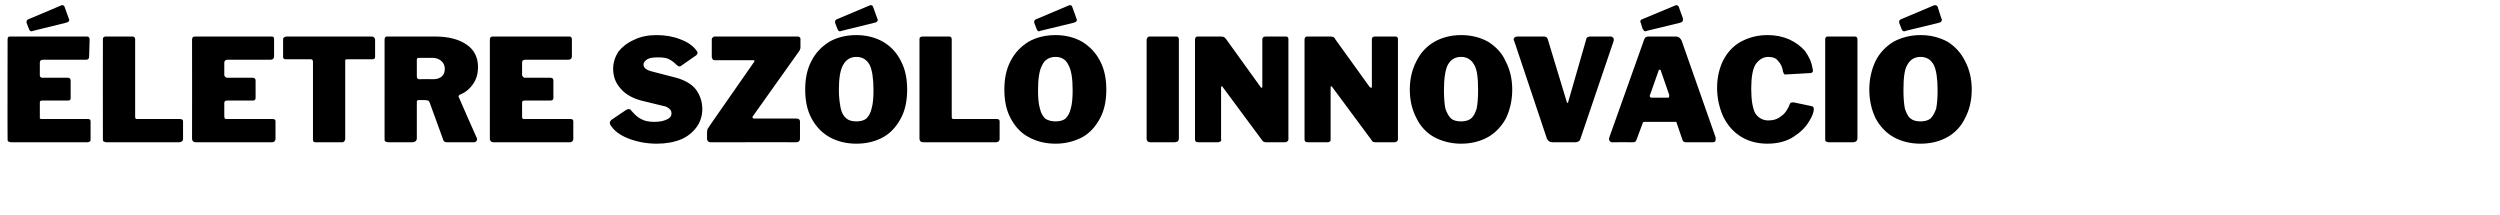 <?xml version="1.0" standalone="no"?><!DOCTYPE svg PUBLIC "-//W3C//DTD SVG 1.1//EN" "http://www.w3.org/Graphics/SVG/1.1/DTD/svg11.dtd"><svg xmlns="http://www.w3.org/2000/svg" version="1.1" width="527.2px" height="45.4px" viewBox="0 -1 527.2 45.4" style="top:-1px"><desc>letre sz l innov ci</desc><defs/><g id="Polygon38935"><path d="m1.6 7.4c0-.5.1-.7.5-.7h16.2c.4 0 .6.2.6.6l-.1 3.5c0 .6-.2.8-.7.8h-9c-.5 0-.7.2-.7.6v2.6c0 .2 0 .3.1.4c.1.1.2.2.4.2h5.4c.4 0 .6.2.6.6v3.7c0 .3-.1.5-.5.5H8.8c-.1 0-.2.1-.3.1c-.1.1-.1.2-.1.3v3.4c.1 0 .2.1.3.1h9.8c.4 0 .6.1.6.5v3.7c0 .2 0 .4-.1.5c-.2.1-.3.2-.6.2h-16c-.3 0-.5-.1-.7-.2c-.1-.1-.1-.3-.1-.6c-.04.03 0-20.8 0-20.8c0 0-.04.01 0 0zm12.9-4.5c.1.1.1.2.1.3c0 .3-.2.5-.7.6L7 5.5c-.2.1-.4.1-.4.1c-.2 0-.4-.2-.5-.5l-.5-1.3v-.3c0-.1.1-.3.3-.4l7.1-3h.2c.2 0 .3.1.4.3l.9 2.5zm7.2 4.5c0-.2 0-.4.1-.5c.1-.1.3-.2.4-.2h5.7c.4 0 .6.2.6.6v16.3c0 .2 0 .3.1.4c0 0 .1.1.2.1h9.1c.4 0 .7.1.7.5v3.7c0 .2-.1.4-.2.5c-.2.1-.4.2-.6.2H22.5c-.3 0-.5-.1-.7-.2c-.1-.1-.1-.3-.1-.6c-.03.03 0-20.8 0-20.8c0 0-.03.01 0 0zm18.8 0c0-.5.2-.7.6-.7h16.2c.4 0 .5.2.5.6v3.5c0 .6-.3.8-.8.8h-9c-.4 0-.7.2-.7.6v2.6c0 .2.1.3.2.4c.1.1.2.2.4.2h5.4c.4 0 .6.2.6.6v3.7c0 .3-.2.5-.5.5h-5.6c-.1 0-.2.1-.3.1c-.1.1-.2.2-.2.3v3c0 .2.1.3.1.4c.1 0 .2.1.3.1h9.7c.5 0 .7.1.7.5v3.7c0 .2-.1.4-.2.5c-.1.1-.3.2-.5.2H41.3c-.3 0-.5-.1-.6-.2c-.1-.1-.2-.3-.2-.6c.02.03 0-20.8 0-20.8c0 0 .02.01 0 0zm19.2 0c0-.2 0-.4.2-.5c.1-.1.3-.2.5-.2h17.9c.3 0 .5.1.6.2c.1.1.2.3.2.5v3.6c0 .4-.2.5-.7.5h-5.3c-.2 0-.3.1-.3.3v16.5c0 .2-.1.4-.2.5c-.1.1-.2.2-.4.2h-5.7c-.4 0-.5-.2-.5-.6V12c0-.3-.2-.5-.4-.5h-5.3c-.4 0-.6-.1-.6-.5V7.4zM100.5 28c.1.1.1.2.1.3c0 .2 0 .4-.2.5c-.1.1-.2.2-.4.2h-5.8c-.4 0-.7-.2-.8-.7l-2.8-7.7c-.1-.2-.2-.3-.3-.4c-.2 0-.4-.1-.7-.1h-1.4c-.1 0-.2.1-.2.1c-.1.1-.1.2-.1.3v7.6c0 .3-.1.6-.3.7c-.1.1-.4.2-.7.2h-5c-.3 0-.5-.1-.7-.2c-.1-.1-.1-.3-.1-.6V7.4c0-.5.2-.7.5-.7h10.1c2.9 0 5.1.6 6.7 1.7c1.6 1.1 2.4 2.7 2.4 4.7c0 1.4-.3 2.6-1.1 3.7c-.7 1-1.7 1.8-2.8 2.2c-.1.1-.2.2-.2.3c0 .1 0 .2.1.3c-.03.02 3.7 8.4 3.7 8.4c0 0 .05.02 0 0zm-9.1-12.3c.8 0 1.3-.2 1.8-.6c.4-.4.6-.9.6-1.6c0-.7-.3-1.3-.8-1.7c-.5-.4-1.1-.6-1.8-.6h-2.6c-.3 0-.5 0-.6.1c-.1.1-.1.2-.1.5v3.2c0 .2 0 .4.1.5c.1.1.2.2.4.2c0-.04 3 0 3 0c0 0 0-.04 0 0zm11.9-8.3c0-.5.2-.7.6-.7h16.2c.3 0 .5.2.5.6v3.5c0 .6-.3.8-.8.8h-9c-.5 0-.7.2-.7.6v2.6c0 .2.1.3.2.4c.1.1.2.2.4.2h5.4c.4 0 .6.2.6.6v3.7c0 .3-.2.5-.6.5h-5.5c-.1 0-.3.1-.4.1c0 .1-.1.2-.1.3v3c0 .2 0 .3.1.4c0 0 .1.1.3.1h9.7c.5 0 .7.1.7.5v3.7c0 .2-.1.4-.2.5c-.1.1-.3.2-.5.2h-16.1c-.3 0-.5-.1-.6-.2c-.1-.1-.2-.3-.2-.6V7.4s0 .01 0 0zm39.4 5.3c-.5-.5-1-.9-1.6-1.2c-.5-.3-1.3-.4-2.3-.4c-1.1 0-1.8.1-2.3.4c-.5.3-.8.7-.8 1.1c0 .7.6 1.2 1.9 1.5l5 1.3c1.8.5 3.2 1.3 4.1 2.4c.9 1.2 1.4 2.6 1.4 4.2c0 1.4-.4 2.7-1.2 3.8c-.8 1.1-1.9 2-3.3 2.6c-1.5.6-3.2.9-5.1.9c-2.2 0-4.2-.4-6-1.1c-1.8-.7-3.1-1.7-3.8-2.9c-.1-.2-.1-.3-.1-.4c0-.2.1-.4.3-.6l3.1-2.1c.2-.1.4-.2.6-.2c.2 0 .4.1.5.3c.7.8 1.4 1.5 2.1 1.8c.7.4 1.6.6 2.8.6c1.1 0 2-.2 2.6-.5c.7-.3 1-.7 1-1.3c0-.4-.1-.7-.5-1c-.3-.3-.8-.5-1.4-.6l-4.5-1.1c-1.8-.5-3.3-1.3-4.3-2.5c-1.1-1.2-1.6-2.6-1.6-4.2c0-1.3.4-2.5 1.1-3.6c.8-1 1.9-1.9 3.3-2.5c1.4-.7 3-1 4.8-1c1.8 0 3.5.3 5 .9c1.6.6 2.7 1.4 3.4 2.4c.1.1.2.3.2.5c0 .1-.1.2-.2.4l-3.3 2.3c-.1.1-.2.1-.3.1c-.2 0-.4-.1-.6-.3zm7.2 16.3c-.3 0-.5-.1-.6-.2c-.1-.1-.2-.3-.2-.6v-1.3c0-.3.1-.5.1-.7c.1-.1.3-.4.6-.9l9.2-13.2c.1-.1.1-.2.1-.3c0-.1-.1-.1-.4-.1h-7.9c-.3 0-.5-.1-.5-.2c-.1-.1-.2-.3-.2-.6V7.3c0-.2.1-.3.2-.4c.1-.1.2-.2.4-.2h17.6c.1 0 .3.1.4.2c.1.1.1.2.1.4v1.5c0 .3 0 .5-.1.6c0 .2-.2.4-.4.7l-9.6 13.5v.2c0 .1.1.2.4.2h8.9c.4 0 .7.2.7.6v3.7c0 .2-.1.4-.2.5c-.1.1-.3.2-.6.2c.04-.02-18 0-18 0c0 0 .01-.02 0 0zm30.7.3c-2.2 0-4.1-.5-5.7-1.4c-1.6-.9-2.9-2.3-3.8-4c-.9-1.7-1.3-3.7-1.3-6c0-2.3.4-4.3 1.3-6c.9-1.8 2.2-3.1 3.8-4.1c1.6-.9 3.5-1.4 5.7-1.4c2.1 0 4 .5 5.6 1.4c1.7 1 2.9 2.3 3.8 4.1c.9 1.7 1.3 3.7 1.3 6c0 2.3-.4 4.3-1.3 6c-.9 1.7-2.1 3.1-3.7 4c-1.6.9-3.5 1.4-5.7 1.4zm0-4.7c.9 0 1.6-.2 2.1-.6c.5-.5.9-1.2 1.1-2.1c.3-1 .4-2.3.4-3.9c0-2.5-.3-4.3-.8-5.3c-.6-1.1-1.5-1.7-2.8-1.7c-1.3 0-2.2.6-2.8 1.7c-.6 1-.9 2.8-.9 5.3c0 1.6.2 2.9.4 3.9c.2.9.6 1.6 1.2 2.1c.5.4 1.2.6 2.1.6zM185 2.9c.1.1.1.2.1.3c0 .3-.2.5-.7.6l-6.9 1.7c-.2.1-.4.1-.4.1c-.2 0-.4-.2-.5-.5l-.5-1.3v-.3c0-.1.1-.3.3-.4l7.1-3h.2c.2 0 .3.1.4.3l.9 2.5zm8.9 4.5c0-.2 0-.4.1-.5c.1-.1.3-.2.5-.2h5.7c.3 0 .5.2.5.6v16.3c0 .2 0 .3.1.4c0 0 .1.1.3.1h9c.5 0 .7.1.7.5v3.7c0 .2-.1.4-.2.5c-.1.1-.3.2-.6.2h-15.3c-.3 0-.5-.1-.6-.2c-.1-.1-.2-.3-.2-.6V7.4s-.01.01 0 0zm28.7 21.9c-2.2 0-4.1-.5-5.7-1.4c-1.7-.9-2.9-2.3-3.8-4c-.9-1.7-1.3-3.7-1.3-6c0-2.3.4-4.3 1.3-6c.9-1.8 2.2-3.1 3.8-4.1c1.6-.9 3.5-1.4 5.7-1.4c2.1 0 4 .5 5.6 1.4c1.6 1 2.9 2.3 3.8 4.1c.9 1.7 1.3 3.7 1.3 6c0 2.3-.4 4.3-1.3 6c-.9 1.7-2.1 3.1-3.7 4c-1.7.9-3.6 1.4-5.7 1.4zm0-4.7c.9 0 1.6-.2 2.1-.6c.5-.5.9-1.2 1.1-2.1c.3-1 .4-2.3.4-3.9c0-2.5-.3-4.3-.9-5.3c-.5-1.1-1.4-1.7-2.7-1.7c-1.3 0-2.3.6-2.8 1.7c-.6 1-.9 2.8-.9 5.3c0 1.6.1 2.9.4 3.9c.2.9.6 1.6 1.1 2.1c.6.4 1.3.6 2.2.6zM227 2.9c0 .1.1.2.1.3c0 .3-.3.5-.7.6l-7 1.7c-.2.1-.3.1-.3.1c-.2 0-.4-.2-.5-.5l-.5-1.3v-.3c0-.1.1-.3.3-.4l7.1-3h.2c.2 0 .3.1.4.3l.9 2.5zm21.1 3.8c.3 0 .5.2.5.6v20.8c0 .3-.1.6-.2.7c-.2.1-.4.2-.8.2h-5c-.3 0-.5-.1-.6-.2c-.1-.1-.2-.3-.2-.6V7.4c0-.2.1-.4.2-.5c.1-.1.2-.2.4-.2h5.7zm23.1 0c.3 0 .5.2.5.5v21.2c0 .2-.1.3-.2.4c-.1.1-.3.2-.5.2h-4.1c-.2 0-.3-.1-.4-.1c-.2-.1-.3-.2-.4-.4l-8.3-11.2c0-.1-.1-.1-.2-.1c0 0-.1.1-.1.2v10.9c.1.3 0 .4-.1.5c-.1.1-.3.2-.6.2h-4.1c-.5 0-.7-.2-.7-.6v-21c0-.5.2-.7.6-.7h4.9c.3 0 .5.1.6.1c.1.1.3.2.5.5l7.2 10c.1.2.2.2.3.2c.1 0 .1-.1.1-.3V7.3c0-.4.3-.6.7-.6h4.3zm23.1 0c.3 0 .5.2.5.5v21.2c0 .2-.1.3-.2.4c-.1.1-.3.2-.5.2H290c-.2 0-.3-.1-.5-.1c-.1-.1-.2-.2-.3-.4l-8.3-11.2c-.1-.1-.1-.1-.2-.1c-.1 0-.1.1-.1.2v10.9c0 .3 0 .4-.1.5c-.1.1-.3.2-.6.2h-4.1c-.5 0-.7-.2-.7-.6v-21c0-.5.2-.7.6-.7h4.9c.3 0 .5.1.6.1c.1.1.3.2.4.5l7.2 10c.2.2.3.2.4.2c.1 0 .1-.1.1-.3V7.3c0-.4.2-.6.7-.6h4.3zm13.8 22.6c-2.1 0-4-.5-5.7-1.4c-1.6-.9-2.9-2.3-3.7-4c-.9-1.7-1.4-3.7-1.4-6c0-2.3.5-4.3 1.4-6c.9-1.8 2.1-3.1 3.8-4.1c1.6-.9 3.5-1.4 5.6-1.4c2.2 0 4.1.5 5.7 1.4c1.6 1 2.9 2.3 3.7 4.1c.9 1.7 1.4 3.7 1.4 6c0 2.3-.5 4.3-1.3 6c-.9 1.7-2.2 3.1-3.8 4c-1.6.9-3.5 1.4-5.7 1.4zm0-4.7c.9 0 1.6-.2 2.1-.6c.6-.5.9-1.2 1.2-2.1c.2-1 .3-2.3.3-3.9c0-2.5-.2-4.3-.8-5.3c-.6-1.1-1.5-1.7-2.8-1.7c-1.3 0-2.2.6-2.8 1.7c-.5 1-.8 2.8-.8 5.3c0 1.6.1 2.9.3 3.9c.3.9.7 1.6 1.2 2.1c.5.4 1.2.6 2.1.6zm31.6-17.9c.2 0 .3.1.4.2c.2.1.2.2.2.4v.3l-7 20.6c-.1.5-.5.8-1.1.8h-4.8c-.6 0-1-.3-1.2-.8l-6.9-20.6c-.1-.1-.1-.2-.1-.3c0-.2.1-.3.2-.4c.1-.1.3-.2.5-.2h5.7c.4 0 .7.2.8.6l4 13.2c.1.2.1.2.2.2s.1-.1.1-.2l3.8-13.2c0-.2.1-.3.2-.4c.2-.1.4-.2.5-.2c.04.02 4.5 0 4.5 0c0 0 .01.02 0 0zm.2 22.3c-.2 0-.3-.1-.4-.2c-.1-.1-.2-.3-.2-.5c0-.1.1-.3.1-.4l7.3-20.5c.1-.3.2-.4.3-.5c.1-.1.3-.2.6-.2h5.9c.2 0 .4.1.6.2c.2.2.4.4.5.6l7.2 20.5v.3c0 .2 0 .4-.1.5c-.1.1-.2.2-.4.2h-5.8c-.4 0-.6-.2-.7-.5l-1.2-3.5c0-.1-.1-.2-.1-.3h-6.7c-.2 0-.4.1-.4.3l-1.3 3.5c-.1.3-.3.5-.7.5c.02-.02-4.5 0-4.5 0c0 0-.04-.02 0 0zm11.8-9.4c.2 0 .3-.1.3-.3v-.3l-1.8-5.2c-.1-.1-.1-.1-.2-.1c-.1 0-.2 0-.2.1l-1.8 5.1c-.1.1-.1.2-.1.3c0 .2.1.4.4.4h3.4zm3.2-16.7v.3c0 .3-.2.5-.6.6l-7 1.7c-.2.1-.3.1-.3.1c-.3 0-.4-.2-.6-.5l-.4-1.3c-.1-.1-.1-.2-.1-.3c0-.1.1-.3.3-.4l7.2-3h.1c.2 0 .4.1.5.3l.9 2.5zm17.9 3.5c1.6 0 3.1.3 4.5.9c1.3.6 2.4 1.4 3.3 2.4c.8 1.1 1.4 2.3 1.6 3.6c.1.3.1.4.1.6c0 .2 0 .3-.1.3c0 .1-.2.1-.3.2l-5.3.3c-.2 0-.3 0-.4-.1c0-.1-.1-.2-.2-.5c-.1-.9-.5-1.7-1-2.2c-.4-.6-1.1-.9-2.1-.9c-1.1 0-2 .6-2.7 1.6c-.6 1-.9 2.7-.9 5.1c0 2.4.3 4.1.8 5.1c.6 1 1.6 1.6 2.8 1.6c1.1 0 2-.3 2.7-.9c.8-.5 1.4-1.4 1.9-2.7c.1-.1.2-.2.5-.2h.3l3.8.8c.3.1.4.3.4.6c0 .6-.3 1.5-1 2.6c-.7 1.2-1.8 2.3-3.2 3.2c-1.5 1-3.4 1.5-5.6 1.5c-2.1 0-4-.5-5.6-1.5c-1.6-1-2.8-2.4-3.7-4.2c-.8-1.8-1.3-3.8-1.3-6.1c0-2.2.5-4.2 1.3-5.8c.9-1.7 2.1-3 3.7-3.9c1.7-.9 3.5-1.4 5.7-1.4zm18.3.3c.4 0 .6.2.6.6v20.8c0 .3-.1.6-.3.7c-.1.1-.4.2-.7.2h-5c-.3 0-.5-.1-.7-.2c-.1-.1-.1-.3-.1-.6V7.4c0-.2 0-.4.1-.5c.1-.1.2-.2.4-.2h5.7zM405 29.3c-2.2 0-4.1-.5-5.7-1.4c-1.6-.9-2.9-2.3-3.8-4c-.8-1.7-1.3-3.7-1.3-6c0-2.3.5-4.3 1.3-6c.9-1.8 2.2-3.1 3.8-4.1c1.7-.9 3.6-1.4 5.7-1.4c2.2 0 4 .5 5.7 1.4c1.6 1 2.8 2.3 3.7 4.1c.9 1.7 1.4 3.7 1.4 6c0 2.3-.5 4.3-1.4 6c-.8 1.7-2.1 3.1-3.7 4c-1.6.9-3.5 1.4-5.7 1.4zm0-4.7c.9 0 1.6-.2 2.1-.6c.5-.5.9-1.2 1.2-2.1c.2-1 .3-2.3.3-3.9c0-2.5-.3-4.3-.8-5.3c-.6-1.1-1.5-1.7-2.8-1.7c-1.3 0-2.2.6-2.8 1.7c-.6 1-.8 2.8-.8 5.3c0 1.6.1 2.9.3 3.9c.3.9.6 1.6 1.2 2.1c.5.4 1.2.6 2.1.6zm4.4-21.7c.1.1.1.2.1.3c0 .3-.2.5-.6.6l-7 1.7c-.2.1-.3.1-.4.1c-.2 0-.4-.2-.5-.5l-.5-1.3v-.3c0-.1.1-.3.3-.4l7.1-3h.2c.2 0 .4.1.5.3l.8 2.5z" stroke="none" fill="#000"/></g></svg>